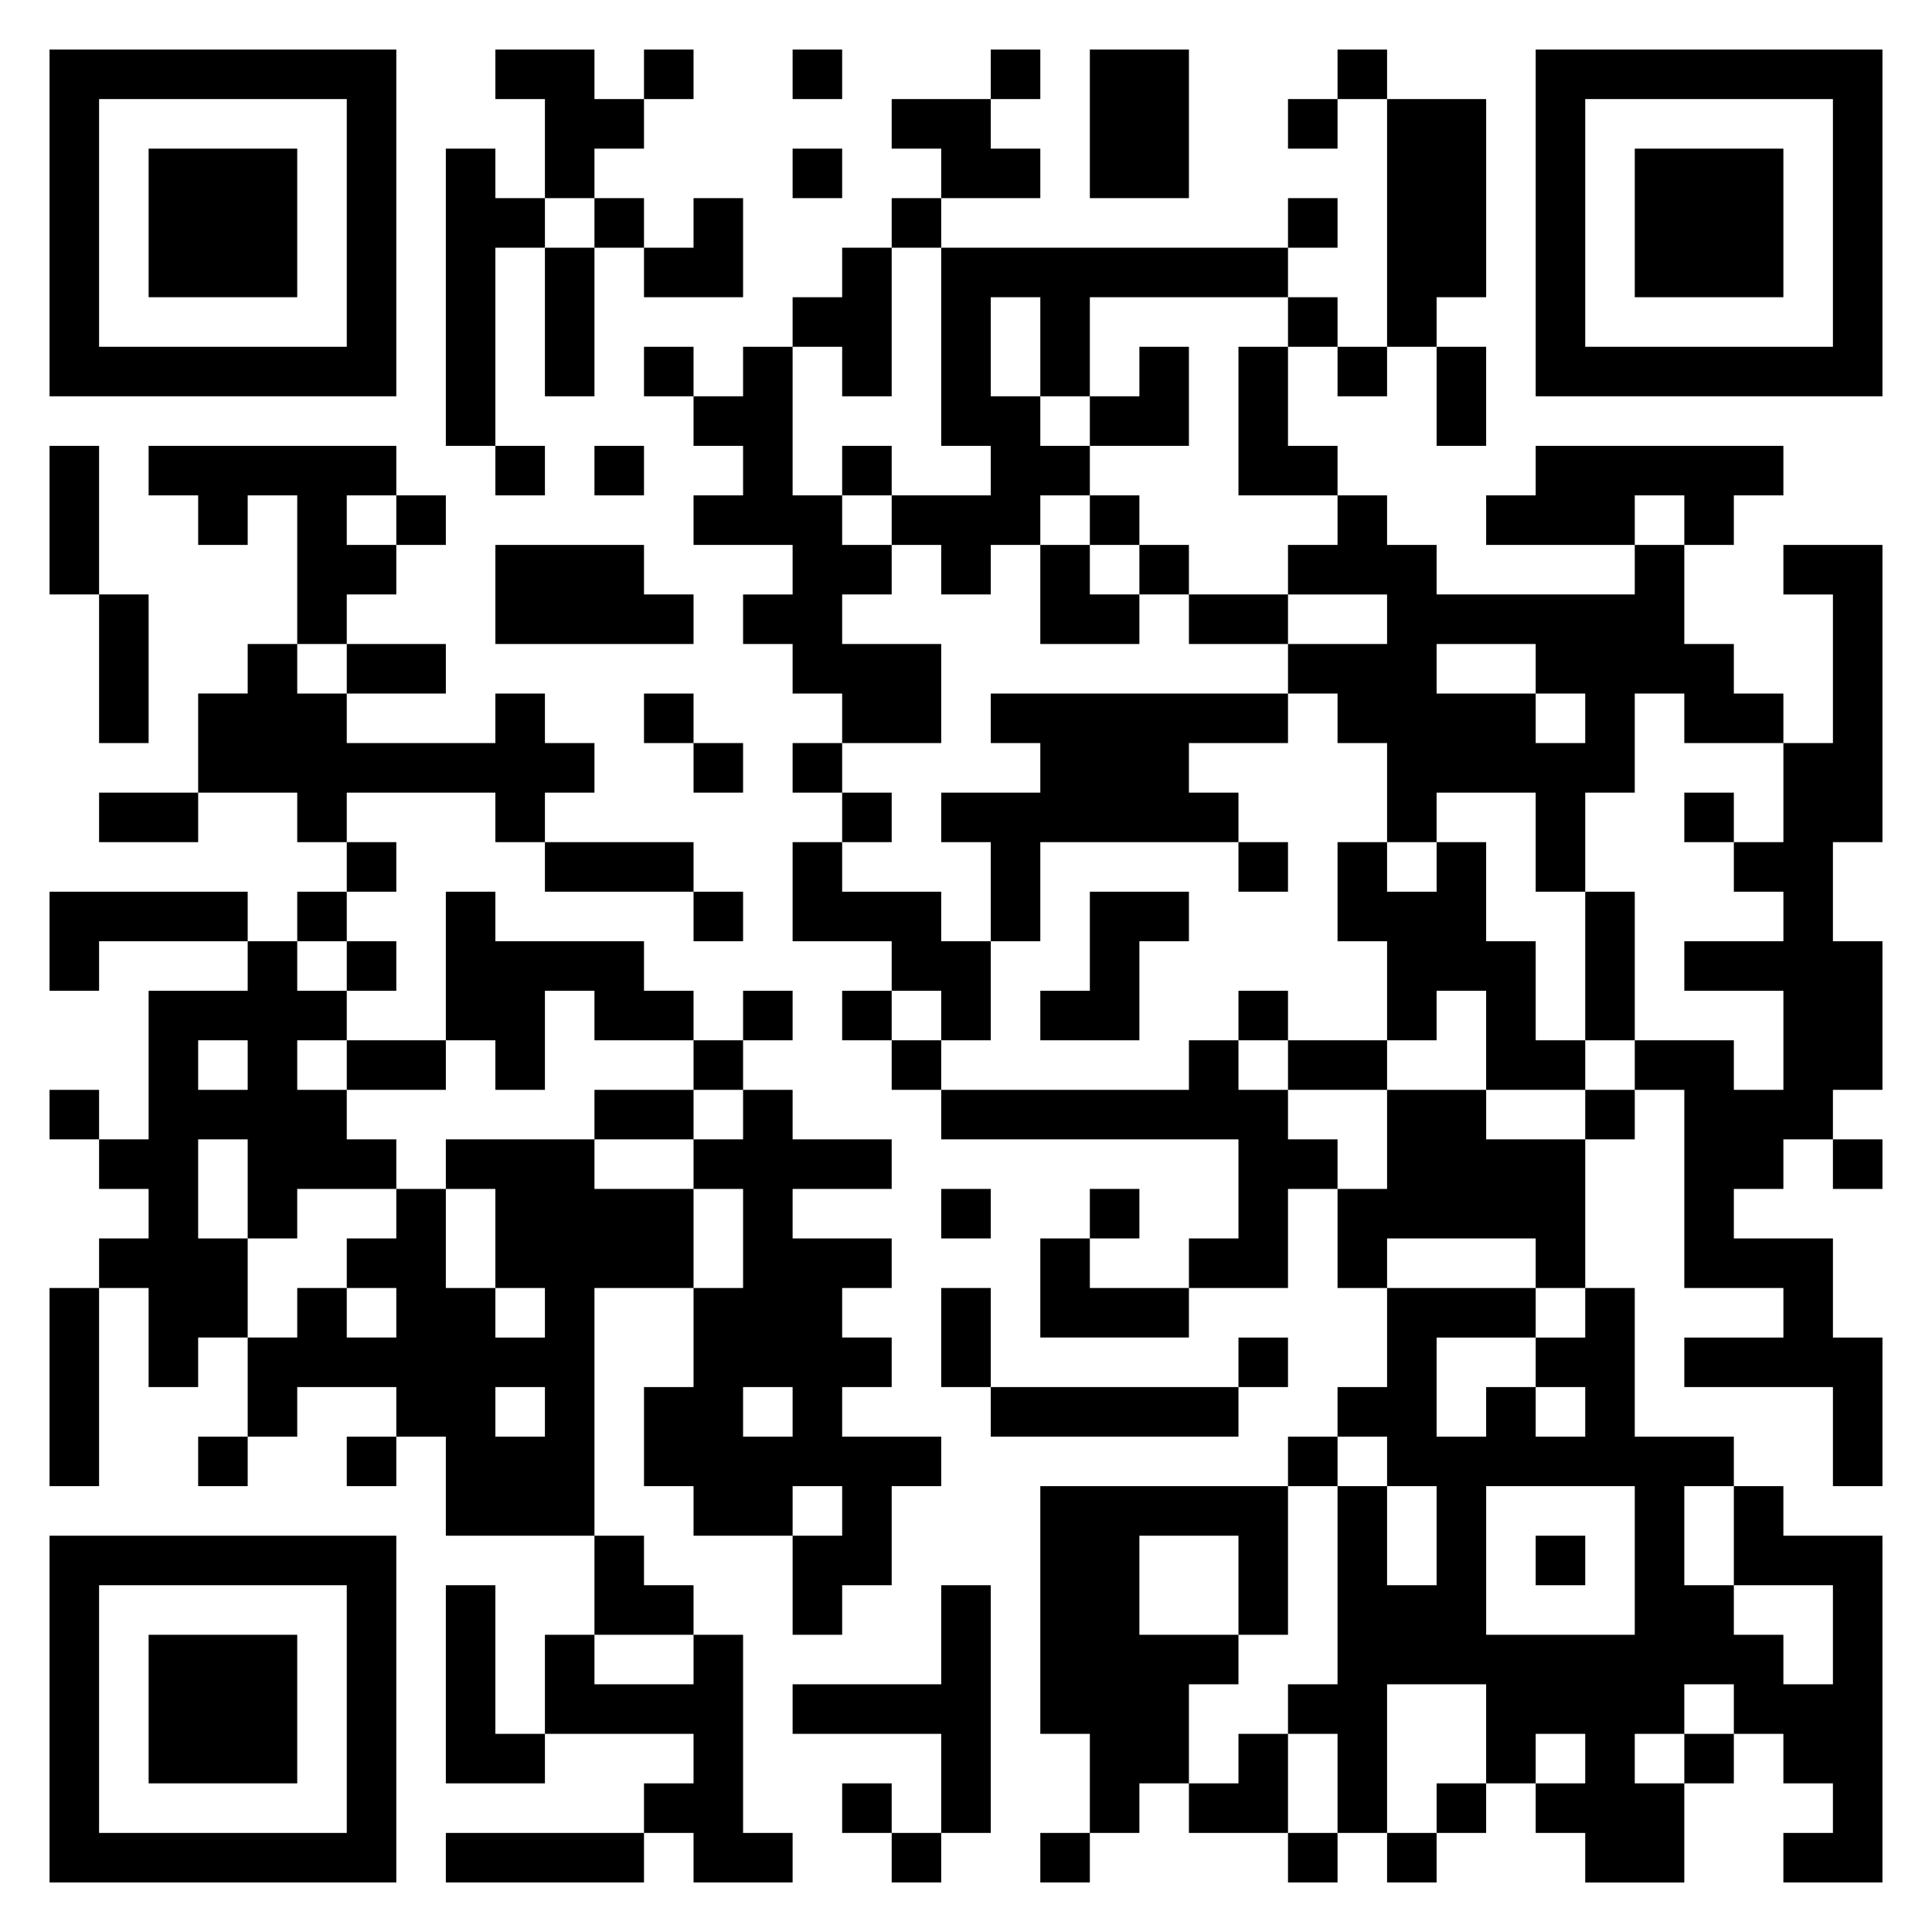 <svg xmlns="http://www.w3.org/2000/svg" viewBox="0 0 39 39"><path d="M1 1h7v7h-7zM10 1h2v1h1v1h-1v1h-1v-2h-1zM13 1h1v1h-1zM16 1h1v1h-1zM20 1h1v1h-1zM22 1h2v3h-2zM27 1h1v1h-1zM31 1h7v7h-7zM2 2v5h5v-5zM18 2h2v1h1v1h-2v-1h-1zM26 2h1v1h-1zM28 2h2v4h-1v1h-1zM32 2v5h5v-5zM3 3h3v3h-3zM9 3h1v1h1v1h-1v4h-1zM16 3h1v1h-1zM33 3h3v3h-3zM12 4h1v1h-1zM14 4h1v2h-2v-1h1zM18 4h1v1h-1zM26 4h1v1h-1zM11 5h1v3h-1zM17 5h1v3h-1v-1h-1v-1h1zM19 5h7v1h-4v2h-1v-2h-1v2h1v1h1v1h-1v1h-1v1h-1v-1h-1v-1h2v-1h-1zM26 6h1v1h-1zM13 7h1v1h-1zM15 7h1v3h1v1h1v1h-1v1h2v2h-2v-1h-1v-1h-1v-1h1v-1h-2v-1h1v-1h-1v-1h1zM23 7h1v2h-2v-1h1zM25 7h1v2h1v1h-2zM27 7h1v1h-1zM29 7h1v2h-1zM1 9h1v3h-1zM3 9h5v1h-1v1h1v1h-1v1h-1v-3h-1v1h-1v-1h-1zM10 9h1v1h-1zM12 9h1v1h-1zM17 9h1v1h-1zM31 9h5v1h-1v1h-1v-1h-1v1h-3v-1h1zM8 10h1v1h-1zM22 10h1v1h-1zM27 10h1v1h1v1h4v-1h1v2h1v1h1v1h-2v-1h-1v2h-1v2h-1v-2h-2v1h-1v-2h-1v-1h-1v-1h2v-1h-2v-1h1zM10 11h3v1h1v1h-4zM21 11h1v1h1v1h-2zM23 11h1v1h-1zM36 11h2v6h-1v2h1v3h-1v1h-1v1h-1v1h2v2h1v3h-1v-2h-3v-1h2v-1h-2v-4h-1v-1h2v1h1v-2h-2v-1h2v-1h-1v-1h1v-2h1v-3h-1zM2 12h1v3h-1zM24 12h2v1h-2zM5 13h1v1h1v1h3v-1h1v1h1v1h-1v1h-1v-1h-3v1h-1v-1h-2v-2h1zM7 13h2v1h-2zM29 13v1h2v1h1v-1h-1v-1zM13 14h1v1h-1zM20 14h6v1h-2v1h1v1h-4v2h-1v-2h-1v-1h2v-1h-1zM14 15h1v1h-1zM16 15h1v1h-1zM2 16h2v1h-2zM17 16h1v1h-1zM34 16h1v1h-1zM7 17h1v1h-1zM11 17h3v1h-3zM16 17h1v1h2v1h1v2h-1v-1h-1v-1h-2zM25 17h1v1h-1zM27 17h1v1h1v-1h1v2h1v2h1v1h-2v-2h-1v1h-1v-2h-1zM1 18h4v1h-3v1h-1zM6 18h1v1h-1zM9 18h1v1h3v1h1v1h-2v-1h-1v2h-1v-1h-1zM14 18h1v1h-1zM22 18h2v1h-1v2h-2v-1h1zM32 18h1v3h-1zM5 19h1v1h1v1h-1v1h1v1h1v1h-2v1h-1v-2h-1v2h1v2h-1v1h-1v-2h-1v-1h1v-1h-1v-1h1v-3h2zM7 19h1v1h-1zM15 20h1v1h-1zM17 20h1v1h-1zM25 20h1v1h-1zM4 21v1h1v-1zM7 21h2v1h-2zM14 21h1v1h-1zM18 21h1v1h-1zM24 21h1v1h1v1h1v1h-1v2h-2v-1h1v-2h-6v-1h5zM26 21h2v1h-2zM1 22h1v1h-1zM12 22h2v1h-2zM15 22h1v1h2v1h-2v1h2v1h-1v1h1v1h-1v1h2v1h-1v2h-1v1h-1v-2h1v-1h-1v1h-2v-1h-1v-2h1v-2h1v-2h-1v-1h1zM28 22h2v1h2v3h-1v-1h-3v1h-1v-2h1zM32 22h1v1h-1zM9 23h3v1h2v2h-2v5h-3v-2h-1v-1h-2v1h-1v-2h1v-1h1v1h1v-1h-1v-1h1v-1h1v2h1v1h1v-1h-1v-2h-1zM37 23h1v1h-1zM19 24h1v1h-1zM22 24h1v1h-1zM21 25h1v1h2v1h-3zM1 26h1v4h-1zM19 26h1v2h-1zM28 26h3v1h-2v2h1v-1h1v1h1v-1h-1v-1h1v-1h1v3h2v1h-1v2h1v1h1v1h1v-2h-2v-2h1v1h2v7h-2v-1h1v-1h-1v-1h-1v-1h-1v1h-1v1h1v2h-2v-1h-1v-1h1v-1h-1v1h-1v-2h-2v3h-1v-2h-1v-1h1v-4h1v2h1v-2h-1v-1h-1v-1h1zM25 27h1v1h-1zM10 28v1h1v-1zM15 28v1h1v-1zM20 28h5v1h-5zM4 29h1v1h-1zM7 29h1v1h-1zM26 29h1v1h-1zM21 30h5v3h-1v-2h-2v2h2v1h-1v2h-1v1h-1v-2h-1zM30 30v3h3v-3zM1 31h7v7h-7zM12 31h1v1h1v1h-2zM31 31h1v1h-1zM2 32v5h5v-5zM9 32h1v3h1v1h-2zM19 32h1v5h-1v-2h-3v-1h3zM3 33h3v3h-3zM11 33h1v1h2v-1h1v4h1v1h-2v-1h-1v-1h1v-1h-3zM25 35h1v2h-2v-1h1zM34 35h1v1h-1zM17 36h1v1h-1zM29 36h1v1h-1zM9 37h4v1h-4zM18 37h1v1h-1zM21 37h1v1h-1zM26 37h1v1h-1zM28 37h1v1h-1z"/></svg>